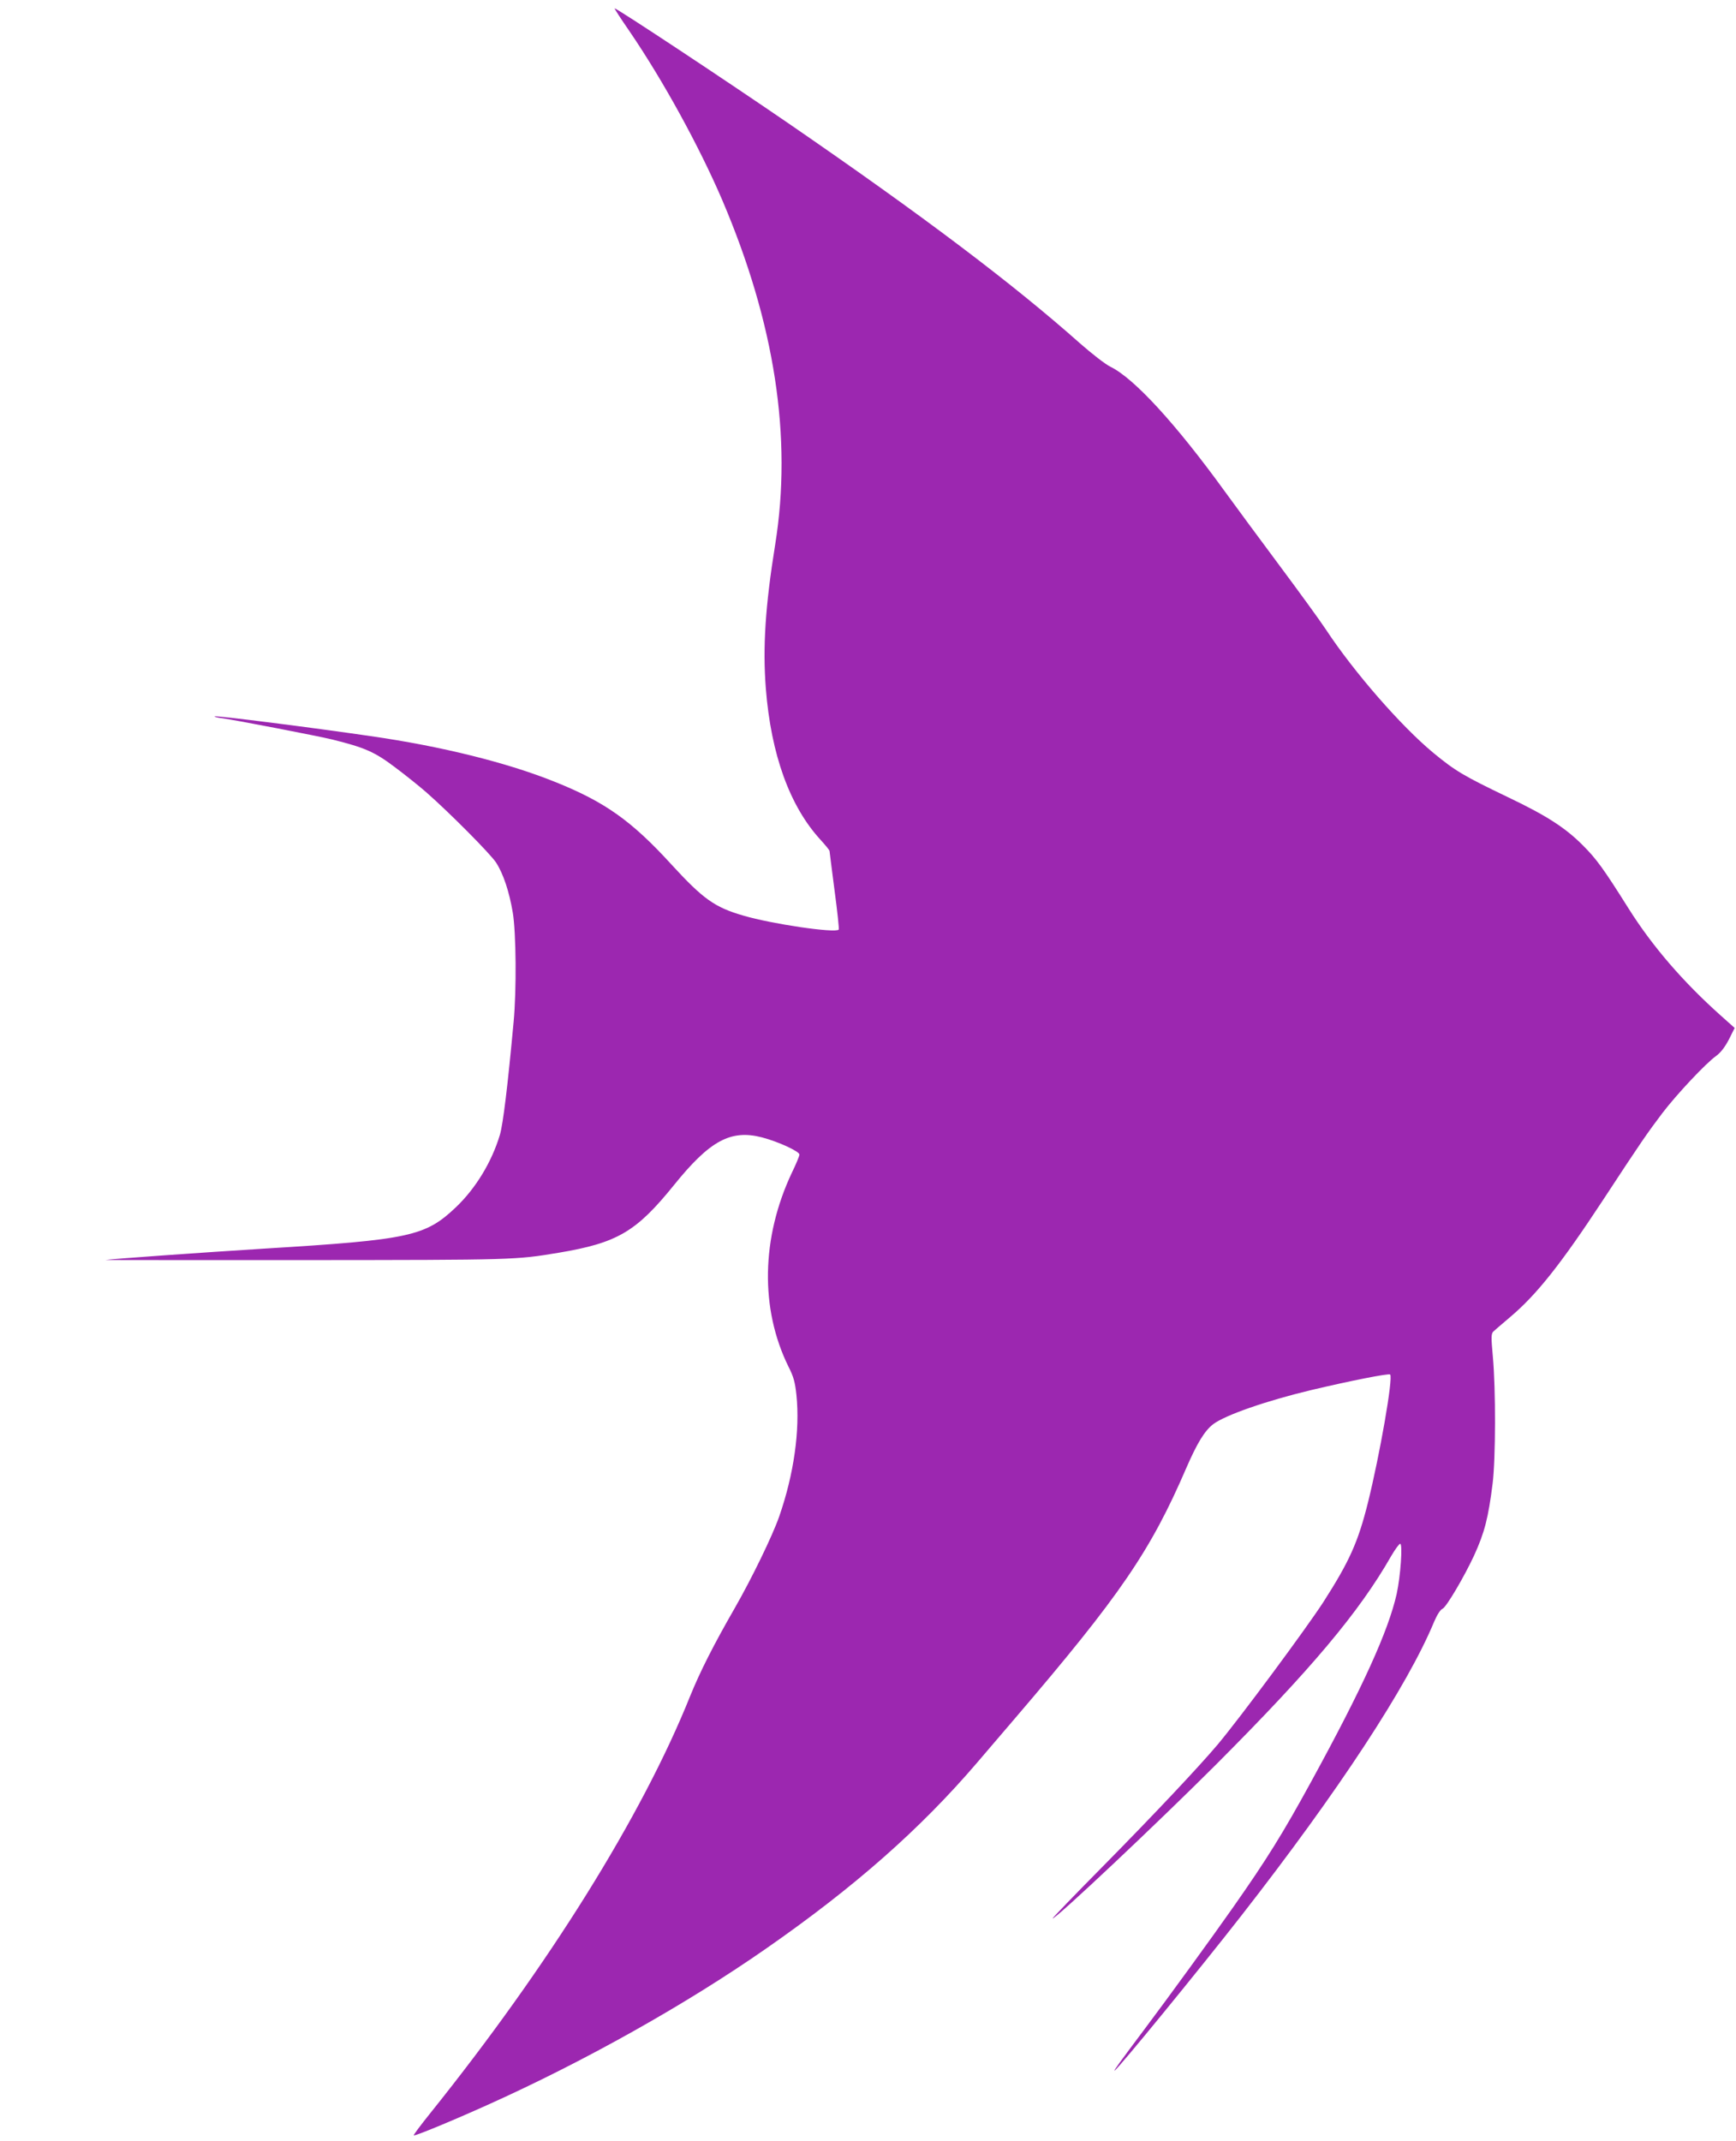 <?xml version="1.0" standalone="no"?>
<!DOCTYPE svg PUBLIC "-//W3C//DTD SVG 20010904//EN"
 "http://www.w3.org/TR/2001/REC-SVG-20010904/DTD/svg10.dtd">
<svg version="1.0" xmlns="http://www.w3.org/2000/svg"
 width="1038pt" height="1280pt" viewBox="0 0 1038 1280"
 preserveAspectRatio="xMidYMid meet">
<g transform="translate(0,1280) scale(0.1,-0.1)"
fill="#9c27b0" stroke="none">
<path d="M3764 12613 c202 -296 417 -689 554 -1008 315 -738 420 -1421 317
-2061 -59 -367 -75 -613 -56 -859 31 -396 143 -706 328 -907 29 -32 53 -61 53
-66 0 -4 14 -110 30 -236 17 -126 28 -231 25 -234 -21 -22 -398 33 -571 84
-170 49 -240 99 -429 305 -239 262 -399 375 -696 494 -285 115 -679 213 -1104
274 -356 52 -926 124 -932 118 -2 -3 18 -8 44 -11 86 -12 576 -107 658 -127
197 -49 254 -74 375 -165 63 -47 149 -116 190 -152 141 -124 382 -367 416
-419 43 -66 79 -174 100 -299 20 -119 23 -464 5 -654 -35 -380 -63 -611 -82
-675 -49 -163 -144 -319 -262 -432 -184 -175 -277 -195 -1142 -248 -369 -23
-917 -62 -954 -68 -8 -1 530 -1 1195 -1 1253 1 1256 1 1514 44 352 59 464 125
691 406 213 264 338 332 524 284 97 -25 225 -84 225 -103 0 -8 -20 -57 -45
-108 -184 -390 -191 -815 -20 -1161 30 -59 39 -92 47 -168 22 -211 -15 -474
-103 -727 -40 -115 -165 -372 -266 -548 -127 -221 -207 -379 -267 -527 -287
-715 -845 -1609 -1553 -2492 -57 -71 -102 -131 -99 -133 5 -6 230 87 441 182
583 262 1188 602 1666 935 529 368 922 715 1261 1111 58 68 162 189 230 269
628 734 808 998 1022 1495 64 147 109 221 160 260 71 54 318 140 586 204 232
55 464 101 472 93 19 -19 -62 -481 -133 -767 -59 -236 -111 -351 -266 -593
-103 -159 -497 -691 -632 -852 -113 -134 -386 -424 -685 -727 -170 -172 -306
-313 -302 -313 22 0 632 575 976 919 568 569 857 912 1049 1249 23 39 47 72
53 72 16 0 2 -195 -21 -300 -50 -222 -203 -559 -510 -1120 -171 -313 -267
-467 -469 -755 -127 -181 -388 -540 -527 -725 -150 -200 -186 -250 -181 -250
13 0 509 607 757 925 583 747 995 1375 1154 1759 18 42 37 72 51 78 23 11 129
191 188 318 63 138 85 225 111 432 18 150 19 562 1 758 -11 120 -10 136 4 150
9 8 54 47 99 85 159 134 304 317 557 702 230 351 264 399 353 517 86 113 258
296 320 341 29 21 53 52 78 99 l35 70 -83 74 c-225 201 -408 413 -550 638
-152 242 -194 299 -274 379 -105 106 -219 179 -445 287 -271 130 -319 159
-450 267 -192 159 -474 482 -642 737 -37 56 -163 229 -280 386 -117 157 -263
355 -324 439 -294 406 -543 677 -684 746 -31 15 -109 76 -180 138 -404 359
-942 765 -1745 1317 -376 258 -1026 688 -1040 688 -3 0 37 -62 89 -137z"/>
</g>
</svg>
